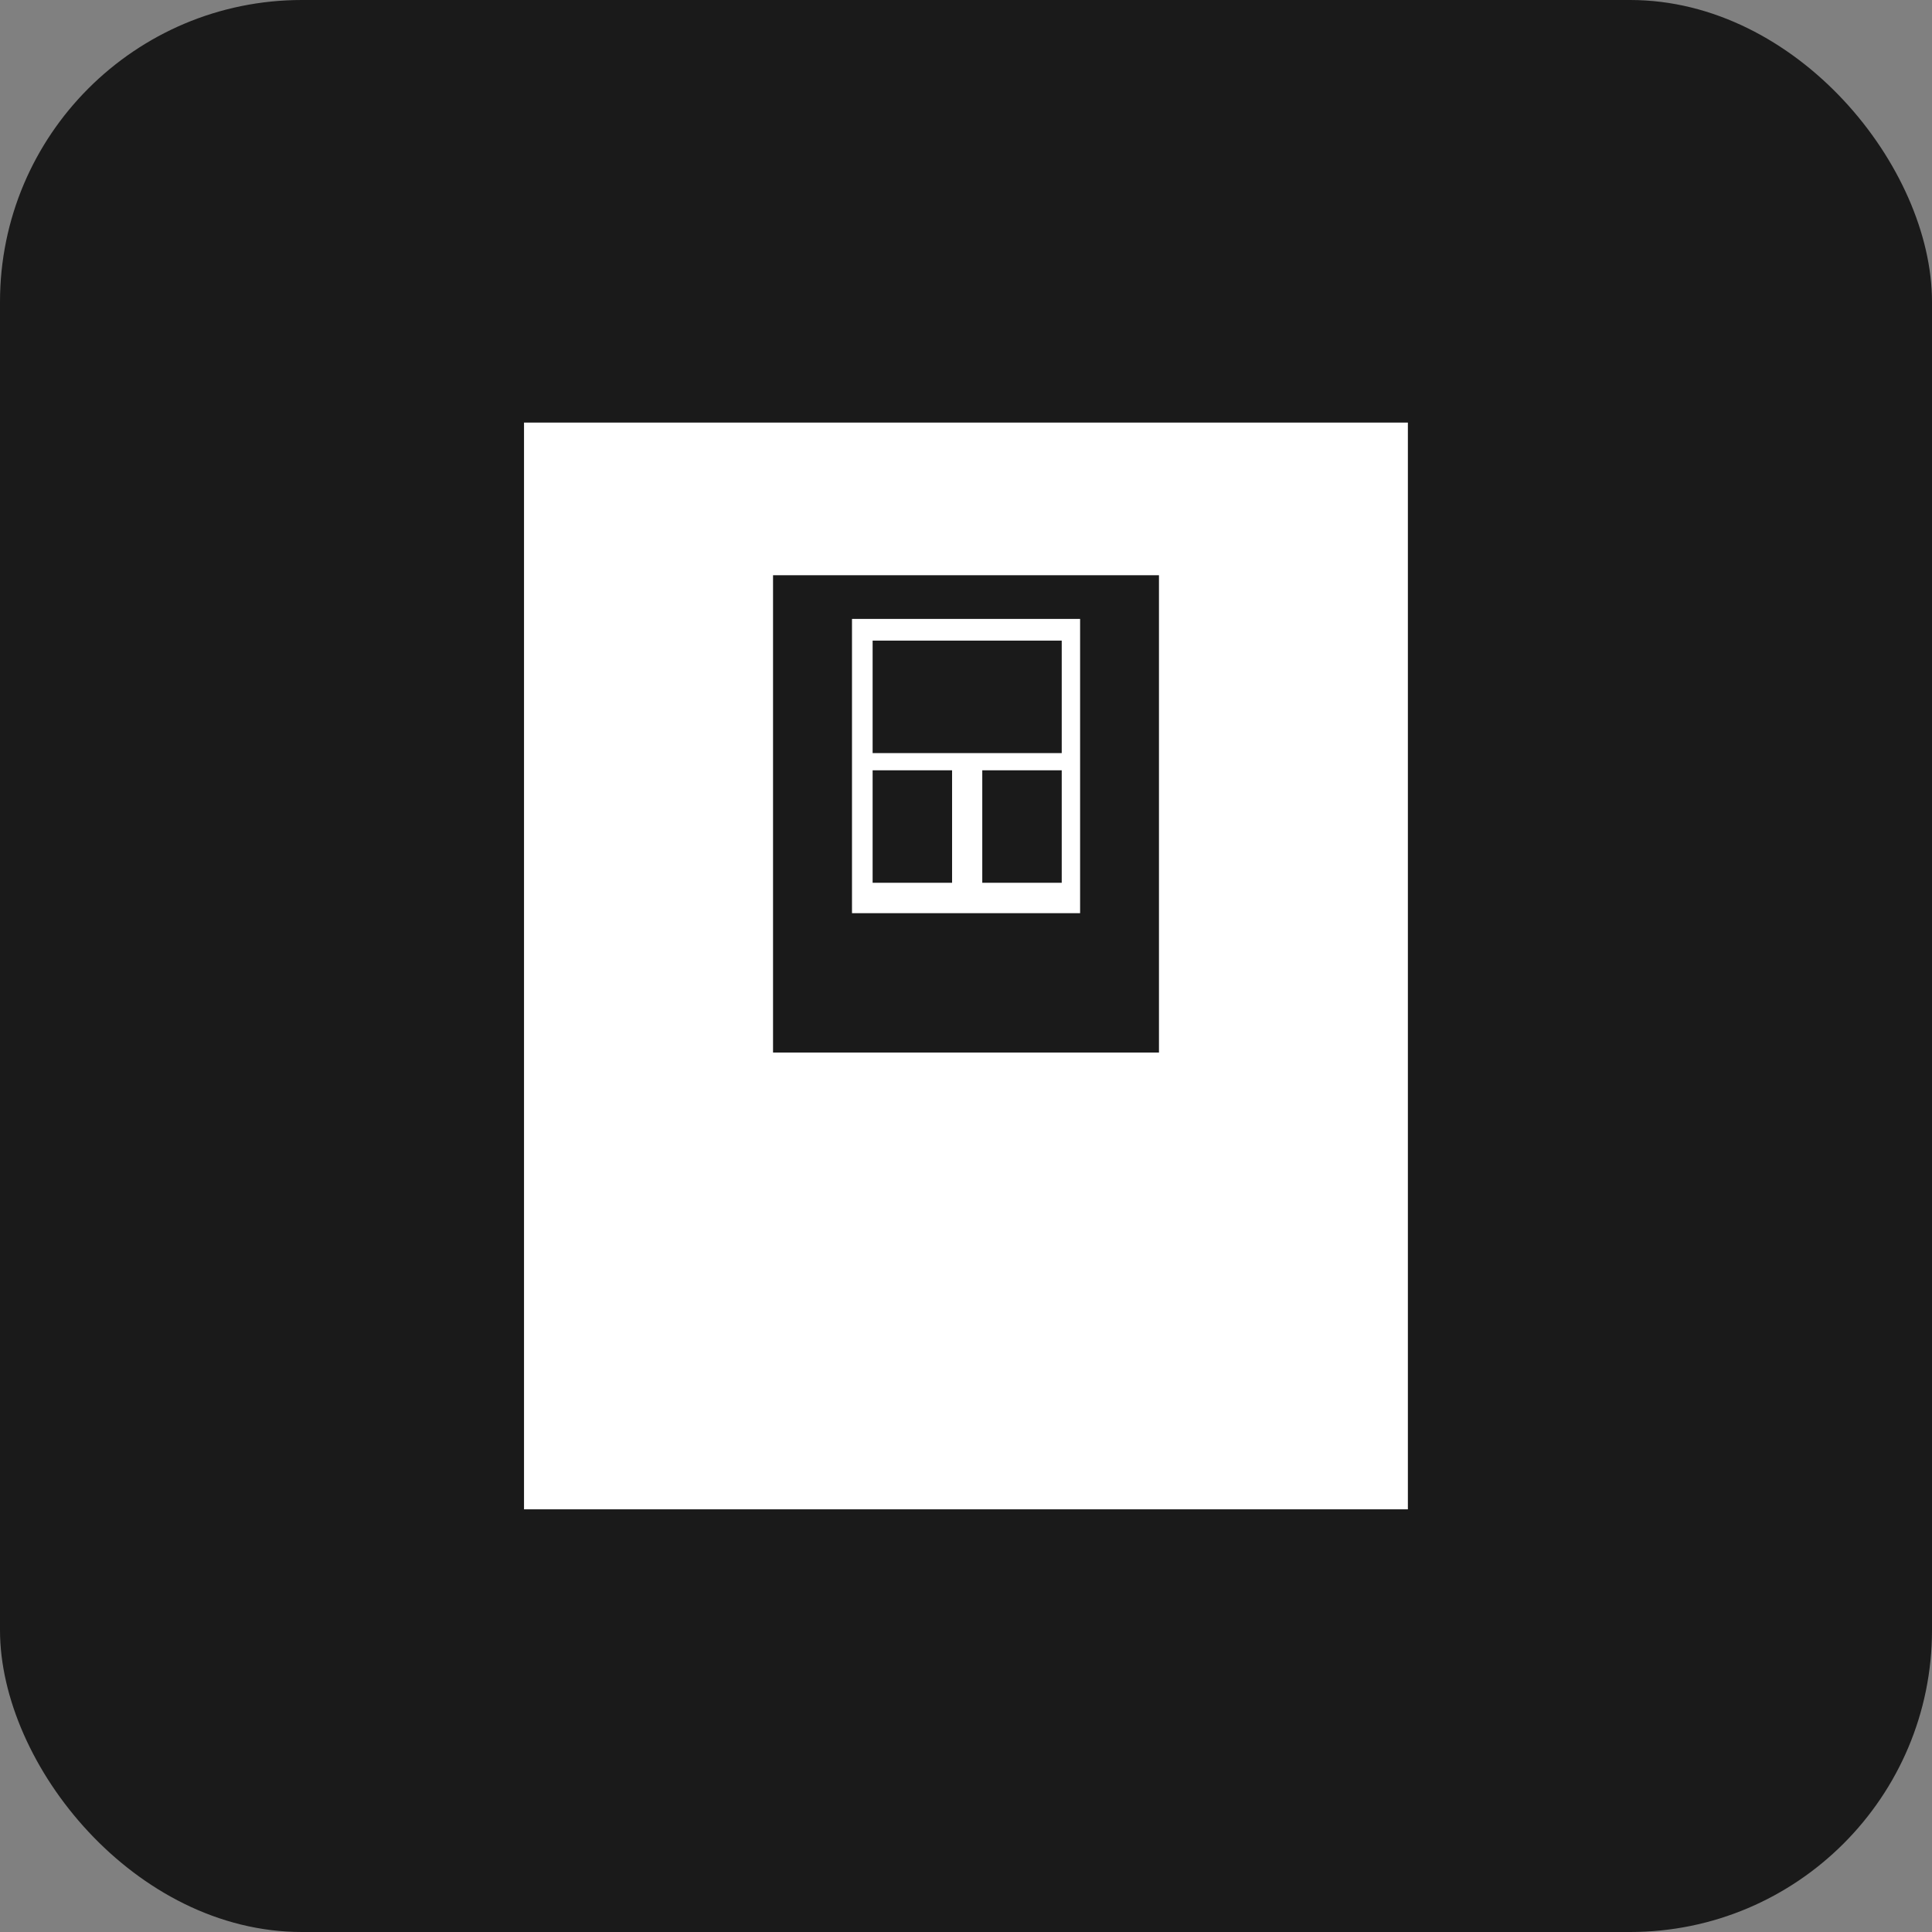 <?xml version="1.0" encoding="UTF-8"?>
<!DOCTYPE svg PUBLIC "-//W3C//DTD SVG 1.1//EN" "http://www.w3.org/Graphics/SVG/1.1/DTD/svg11.dtd">
<!-- Creator: CorelDRAW 2018 (64 Bit) -->
<svg xmlns="http://www.w3.org/2000/svg" xml:space="preserve" width="22.578mm" height="22.578mm" version="1.1" style="shape-rendering:geometricPrecision; text-rendering:geometricPrecision; image-rendering:optimizeQuality; fill-rule:evenodd; clip-rule:evenodd"
viewBox="0 0 197.69 197.69"
 xmlns:xlink="http://www.w3.org/1999/xlink">
 <rect x="0" y="0" width="197.69" height="197.69" fill="#808080" stroke="none"/>
 <defs>
  <style type="text/css">
   <![CDATA[
    .fil0 {fill:#1A1A1A}
    .fil1 {fill:white}
   ]]>
  </style>
 </defs>
 <g id="Capa_x0020_1">
  <rect class="fil0" x="-0" y="-0" width="197.69" height="197.69" rx="30.89" ry="30.89"/>
  <path class="fil1" d="M53.62 43.24l90.44 0 0 111.2 -90.44 0 0 -111.2zm35.67 22.31l19.35 0 0 11.51 -19.35 0 0 -11.51zm0 13.27l8.13 0 0 11.51 -8.13 0 0 -11.51zm11.22 0l8.13 0 0 11.51 -8.13 0 0 -11.51zm-21.41 -19.96l39.49 0 0 48.84 -39.49 0 0 -48.84zm8.08 4.47l23.34 0 0 30.11 -23.34 0 0 -30.11z"/>
 </g>
</svg>
